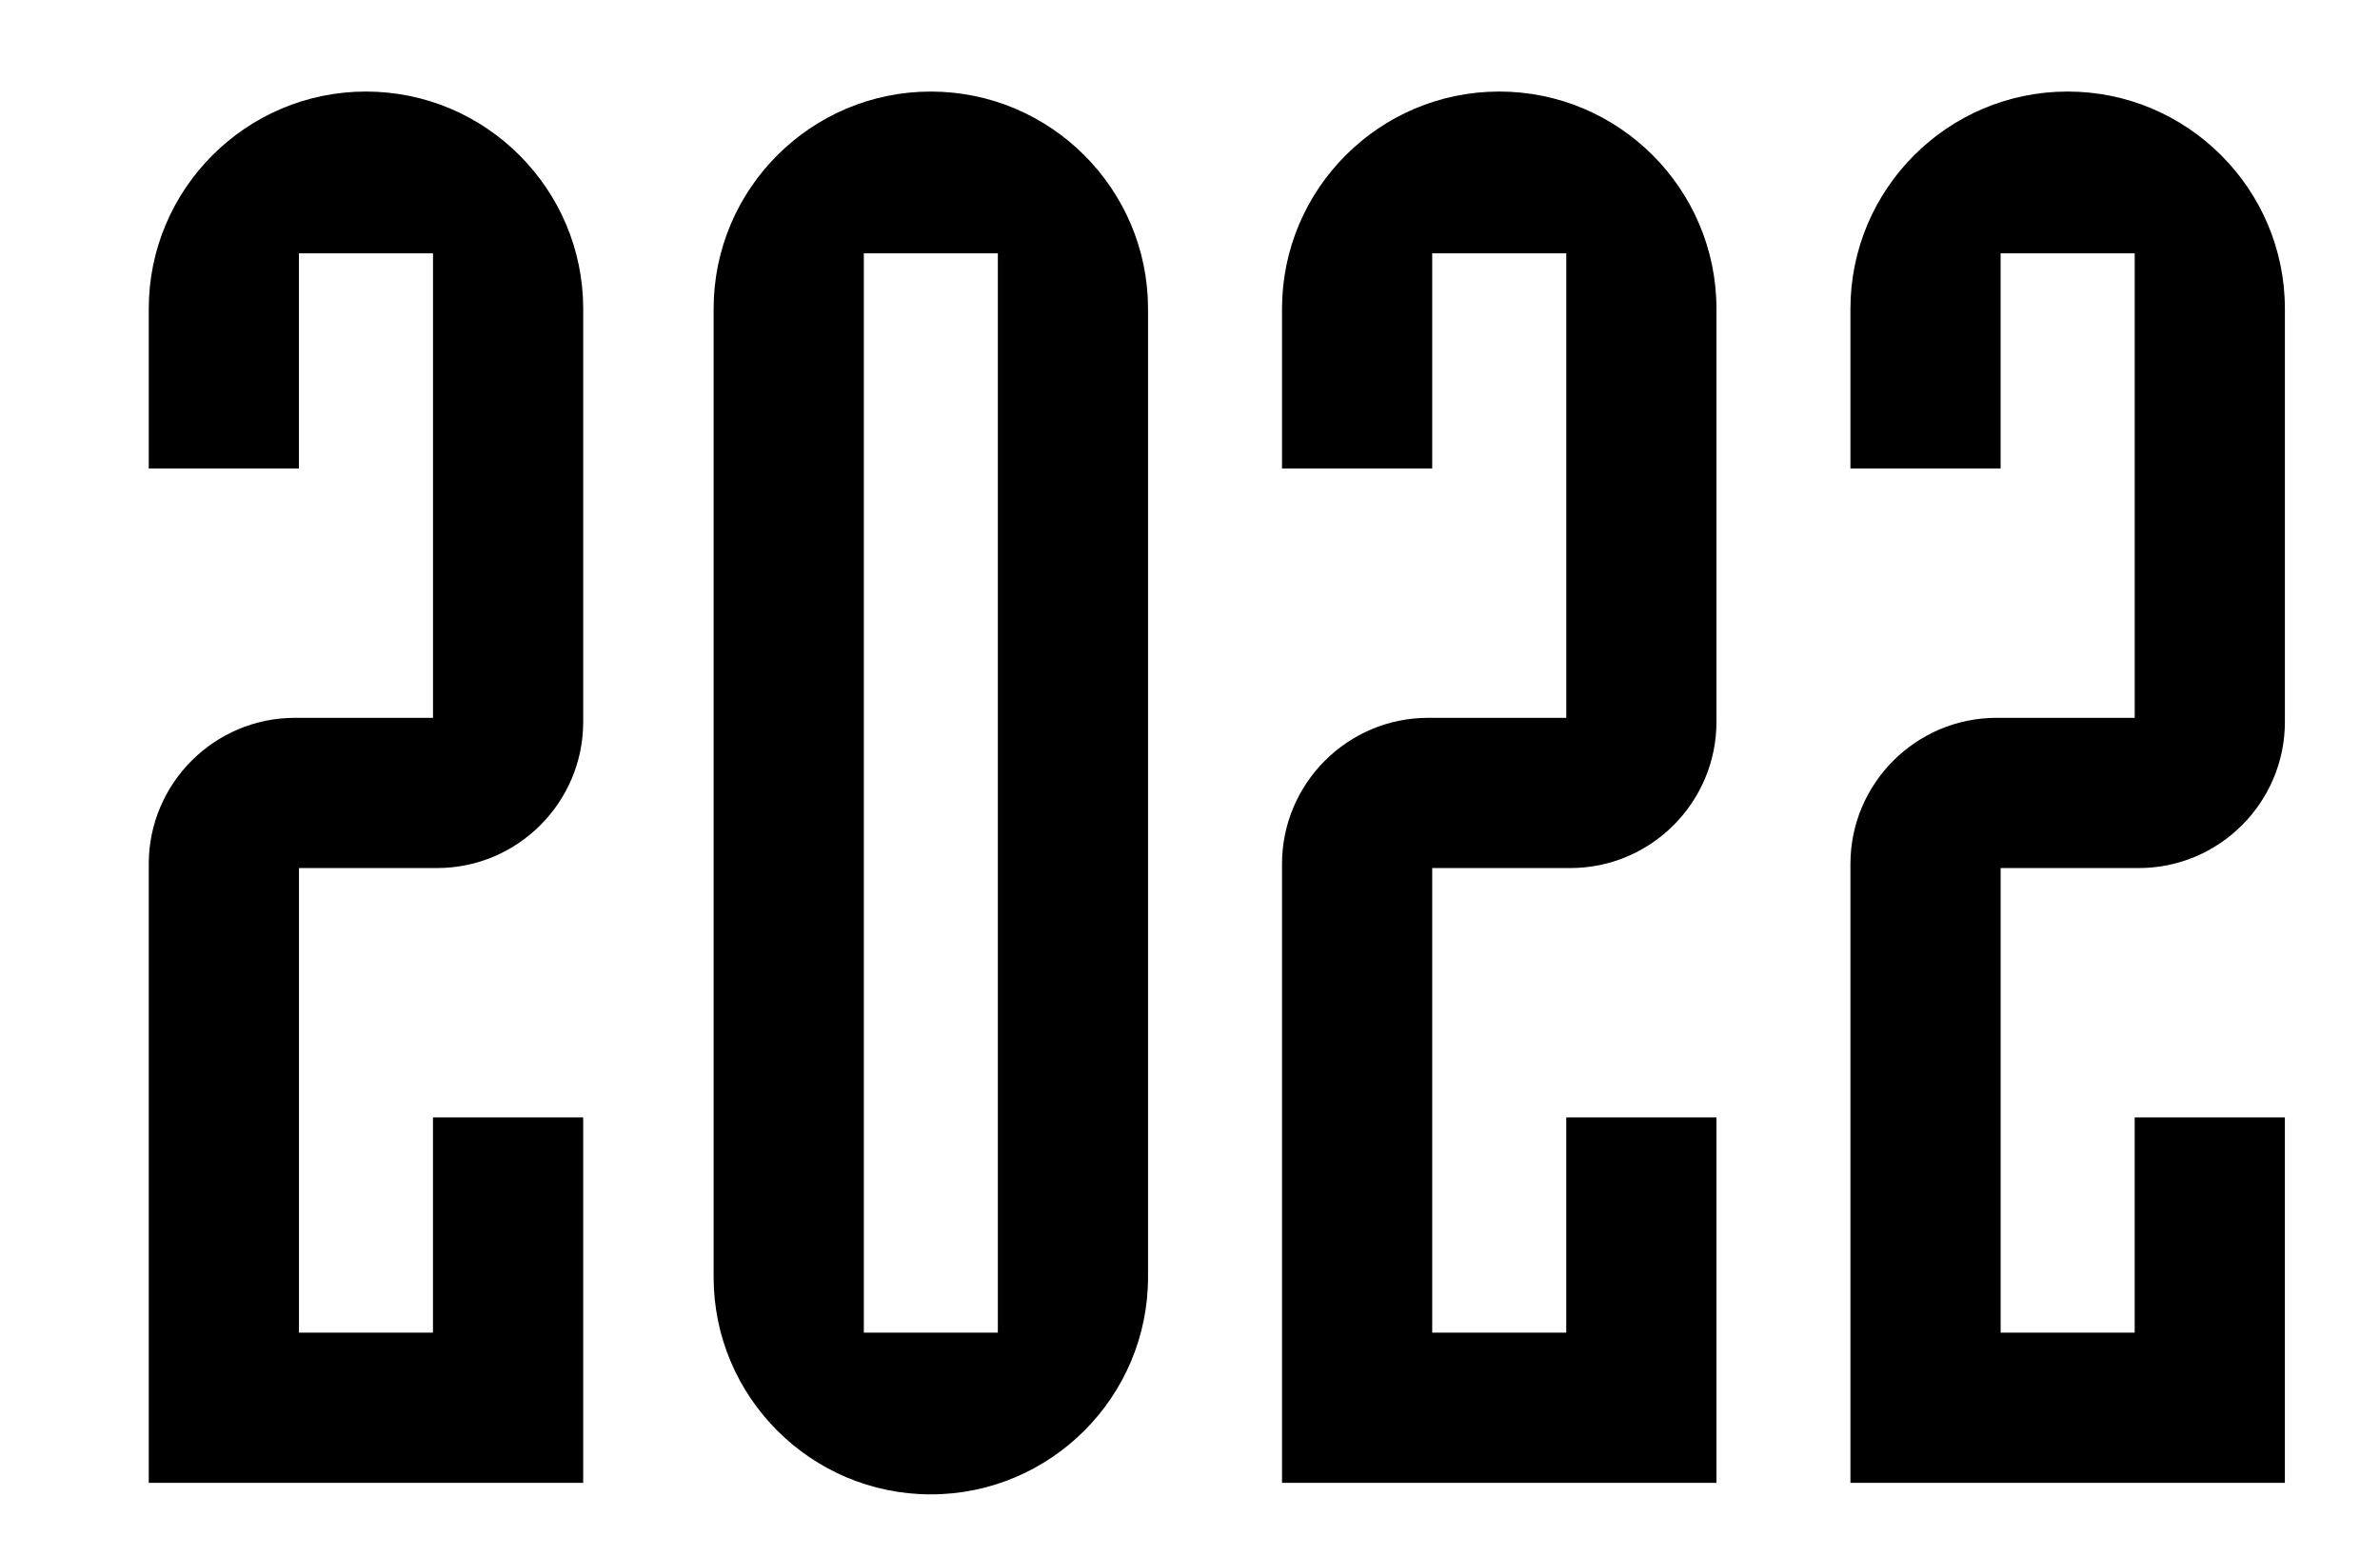 <?xml version="1.0" encoding="utf-8"?>
<!-- Generator: Adobe Illustrator 15.1.0, SVG Export Plug-In . SVG Version: 6.00 Build 0)  -->
<!DOCTYPE svg PUBLIC "-//W3C//DTD SVG 1.1//EN" "http://www.w3.org/Graphics/SVG/1.1/DTD/svg11.dtd">
<svg version="1.1" xmlns="http://www.w3.org/2000/svg" xmlns:xlink="http://www.w3.org/1999/xlink" x="0px" y="0px" width="130px"
	 height="85px" viewBox="0 0 130 85" enable-background="new 0 0 130 85" xml:space="preserve">
<g id="Layer_1">
	<g>
		<path d="M19.99,4.999c-6.543,0-11.865,5.322-11.865,11.865v8.717h8.204V13.832h7.323v25.365h-7.543
			c-4.402,0-7.984,3.582-7.984,7.982v33.791h23.73V61.018H23.65v11.75H16.33V47.4h7.543c4.401,0,7.983-3.582,7.983-7.982V16.863
			C31.855,10.322,26.531,4.999,19.99,4.999z"/>
	</g>
	<g>
		<path d="M50.842,5C44.3,5,38.979,10.321,38.979,16.863v52.872c0,6.543,5.322,11.865,11.864,11.865
			c6.542,0,11.865-5.322,11.865-11.865V16.863C62.707,10.322,57.385,5,50.842,5z M54.504,72.768h-7.32V13.833h7.32V72.768z"/>
	</g>
	<g>
		<path d="M81.891,4.999c-6.543,0-11.865,5.322-11.865,11.865v8.717h8.204V13.832h7.323v25.365H78.01
			c-4.402,0-7.984,3.582-7.984,7.982v33.791h23.73V61.018h-8.205v11.75h-7.321V47.4h7.543c4.401,0,7.983-3.582,7.983-7.982V16.863
			C93.756,10.322,88.432,4.999,81.891,4.999z"/>
	</g>
	<g>
		<path d="M112.939,4.999c-6.543,0-11.865,5.322-11.865,11.865v8.717h8.204V13.832h7.323v25.365h-7.543
			c-4.402,0-7.984,3.582-7.984,7.982v33.791h23.73V61.018H116.6v11.75h-7.321V47.4h7.543c4.401,0,7.983-3.582,7.983-7.982V16.863
			C124.805,10.322,119.48,4.999,112.939,4.999z"/>
	</g>
</g>
<g id="Layer_2">
</g>
<g id="Layer_3">
</g>
</svg>
